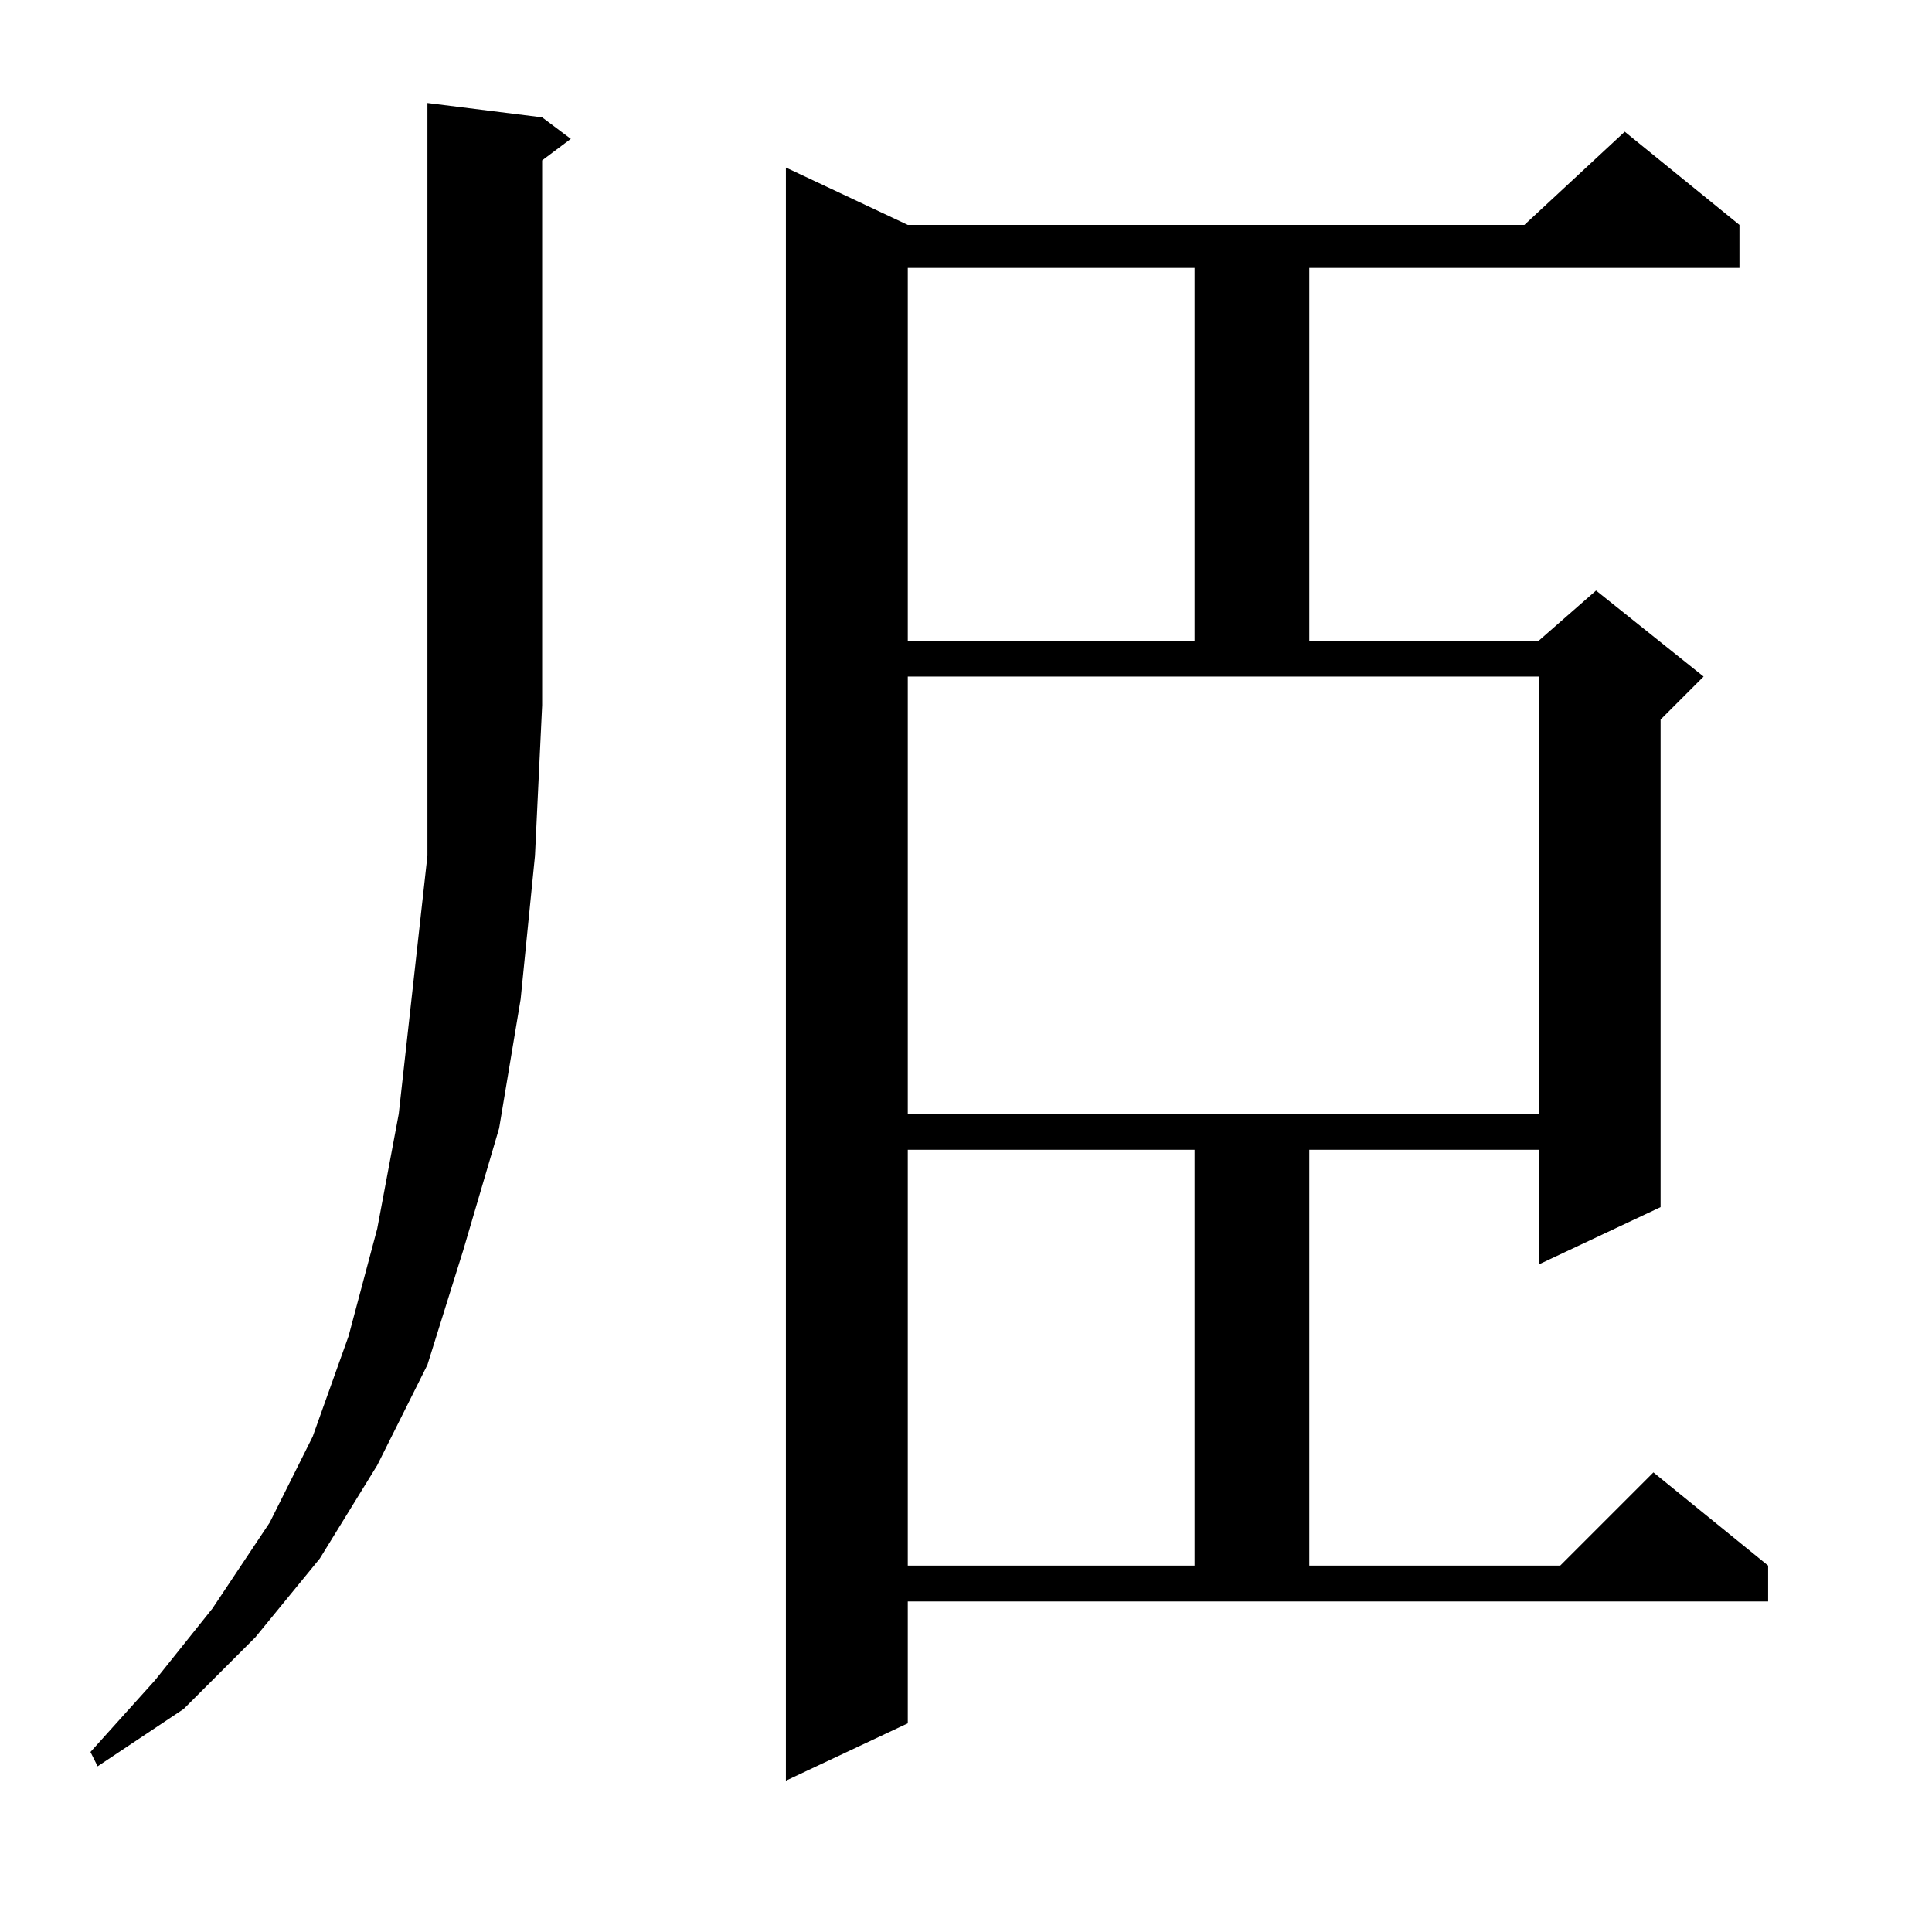 <?xml version="1.0" encoding="utf-8"?>
<!-- Generator: Adobe Illustrator 16.0.0, SVG Export Plug-In . SVG Version: 6.00 Build 0)  -->
<!DOCTYPE svg PUBLIC "-//W3C//DTD SVG 1.1//EN" "http://www.w3.org/Graphics/SVG/1.1/DTD/svg11.dtd">
<svg version="1.1" id="图层_1" xmlns="http://www.w3.org/2000/svg" xmlns:xlink="http://www.w3.org/1999/xlink" x="0px" y="0px"
	 width="1000px" height="1000px" viewBox="0 0 1000 1000" enable-background="new 0 0 1000 1000" xml:space="preserve">
<path d="M280.609,60.736l14.844,11.133l-14.844,11.133v282.031l-3.711,77.93l-7.422,74.219l-11.133,66.797l-18.555,63.086
	l-18.555,59.375l-25.977,51.953l-29.688,48.242l-33.398,40.82l-37.109,37.109l-44.531,29.688l-3.711-7.422l33.398-37.109
	l29.688-37.109l29.688-44.531l22.266-44.531l18.555-51.953l14.844-55.664l11.133-59.375l7.422-66.797l7.422-66.797v-77.93V53.314
	L280.609,60.736z M469.867,891.986l-63.086,29.688V86.713l63.086,29.688h319.141l51.953-48.242l59.375,48.242v22.266H677.68v192.969
	h118.75l29.688-25.977l55.664,44.531l-22.266,22.266v252.344l-63.086,29.688v-59.375H677.68v215.234h129.883l48.242-48.242
	l59.375,48.242V828.9H469.867V891.986z M469.867,138.666v192.969h148.438V138.666H469.867z M469.867,576.557H796.43V350.189H469.867
	V576.557z M469.867,595.111v215.234h148.438V595.111H469.867z"/>
</svg>
